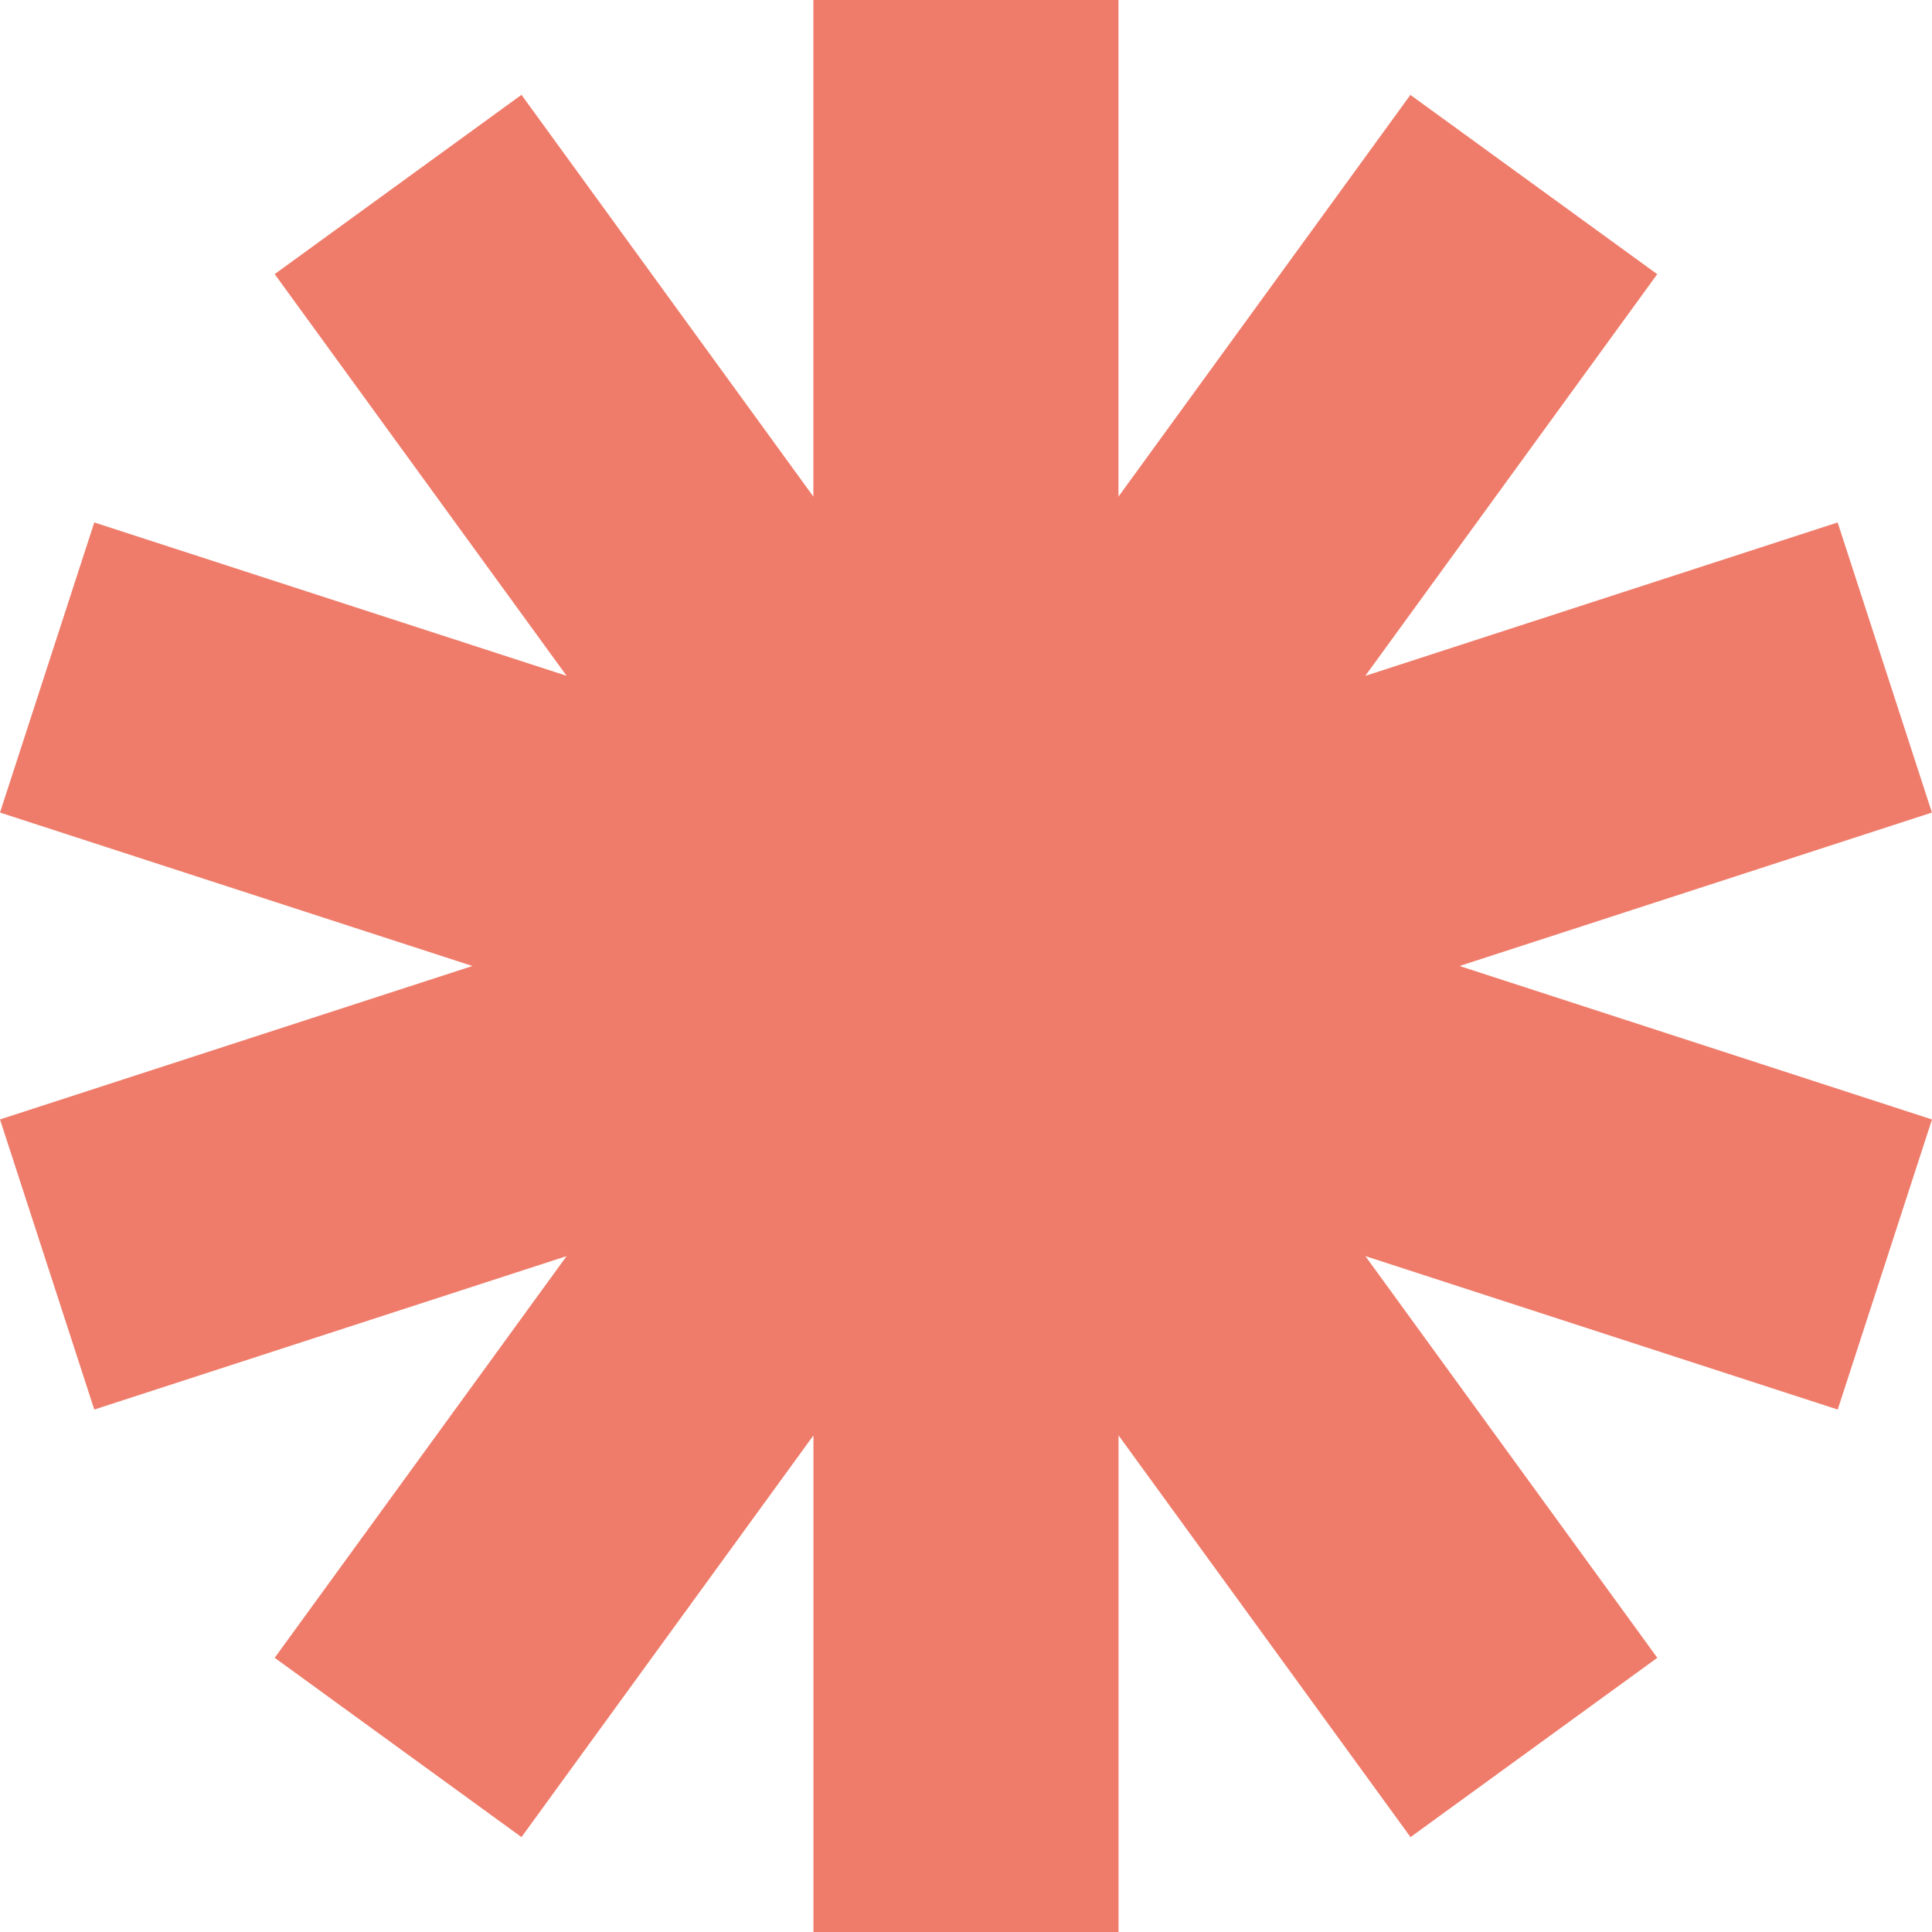 <svg width="50" height="50" viewBox="0 0 50 50" fill="none" xmlns="http://www.w3.org/2000/svg">
<path d="M49.998 28.971L37.773 25L49.998 21.029L47.558 13.521L35.333 17.492L42.889 7.096L36.501 2.456L28.946 12.852V0H21.05V12.852L13.496 2.454L7.109 7.094L14.664 17.49L2.44 13.521L0 21.029L12.225 25L0 28.971L2.44 36.479L14.664 32.508L7.109 42.904L13.496 47.544L21.052 37.148V50H28.948V37.148L36.504 47.544L42.891 42.904L35.336 32.508L47.56 36.479L50 28.971H49.998Z" fill="#EF7C6A"/>
</svg>
